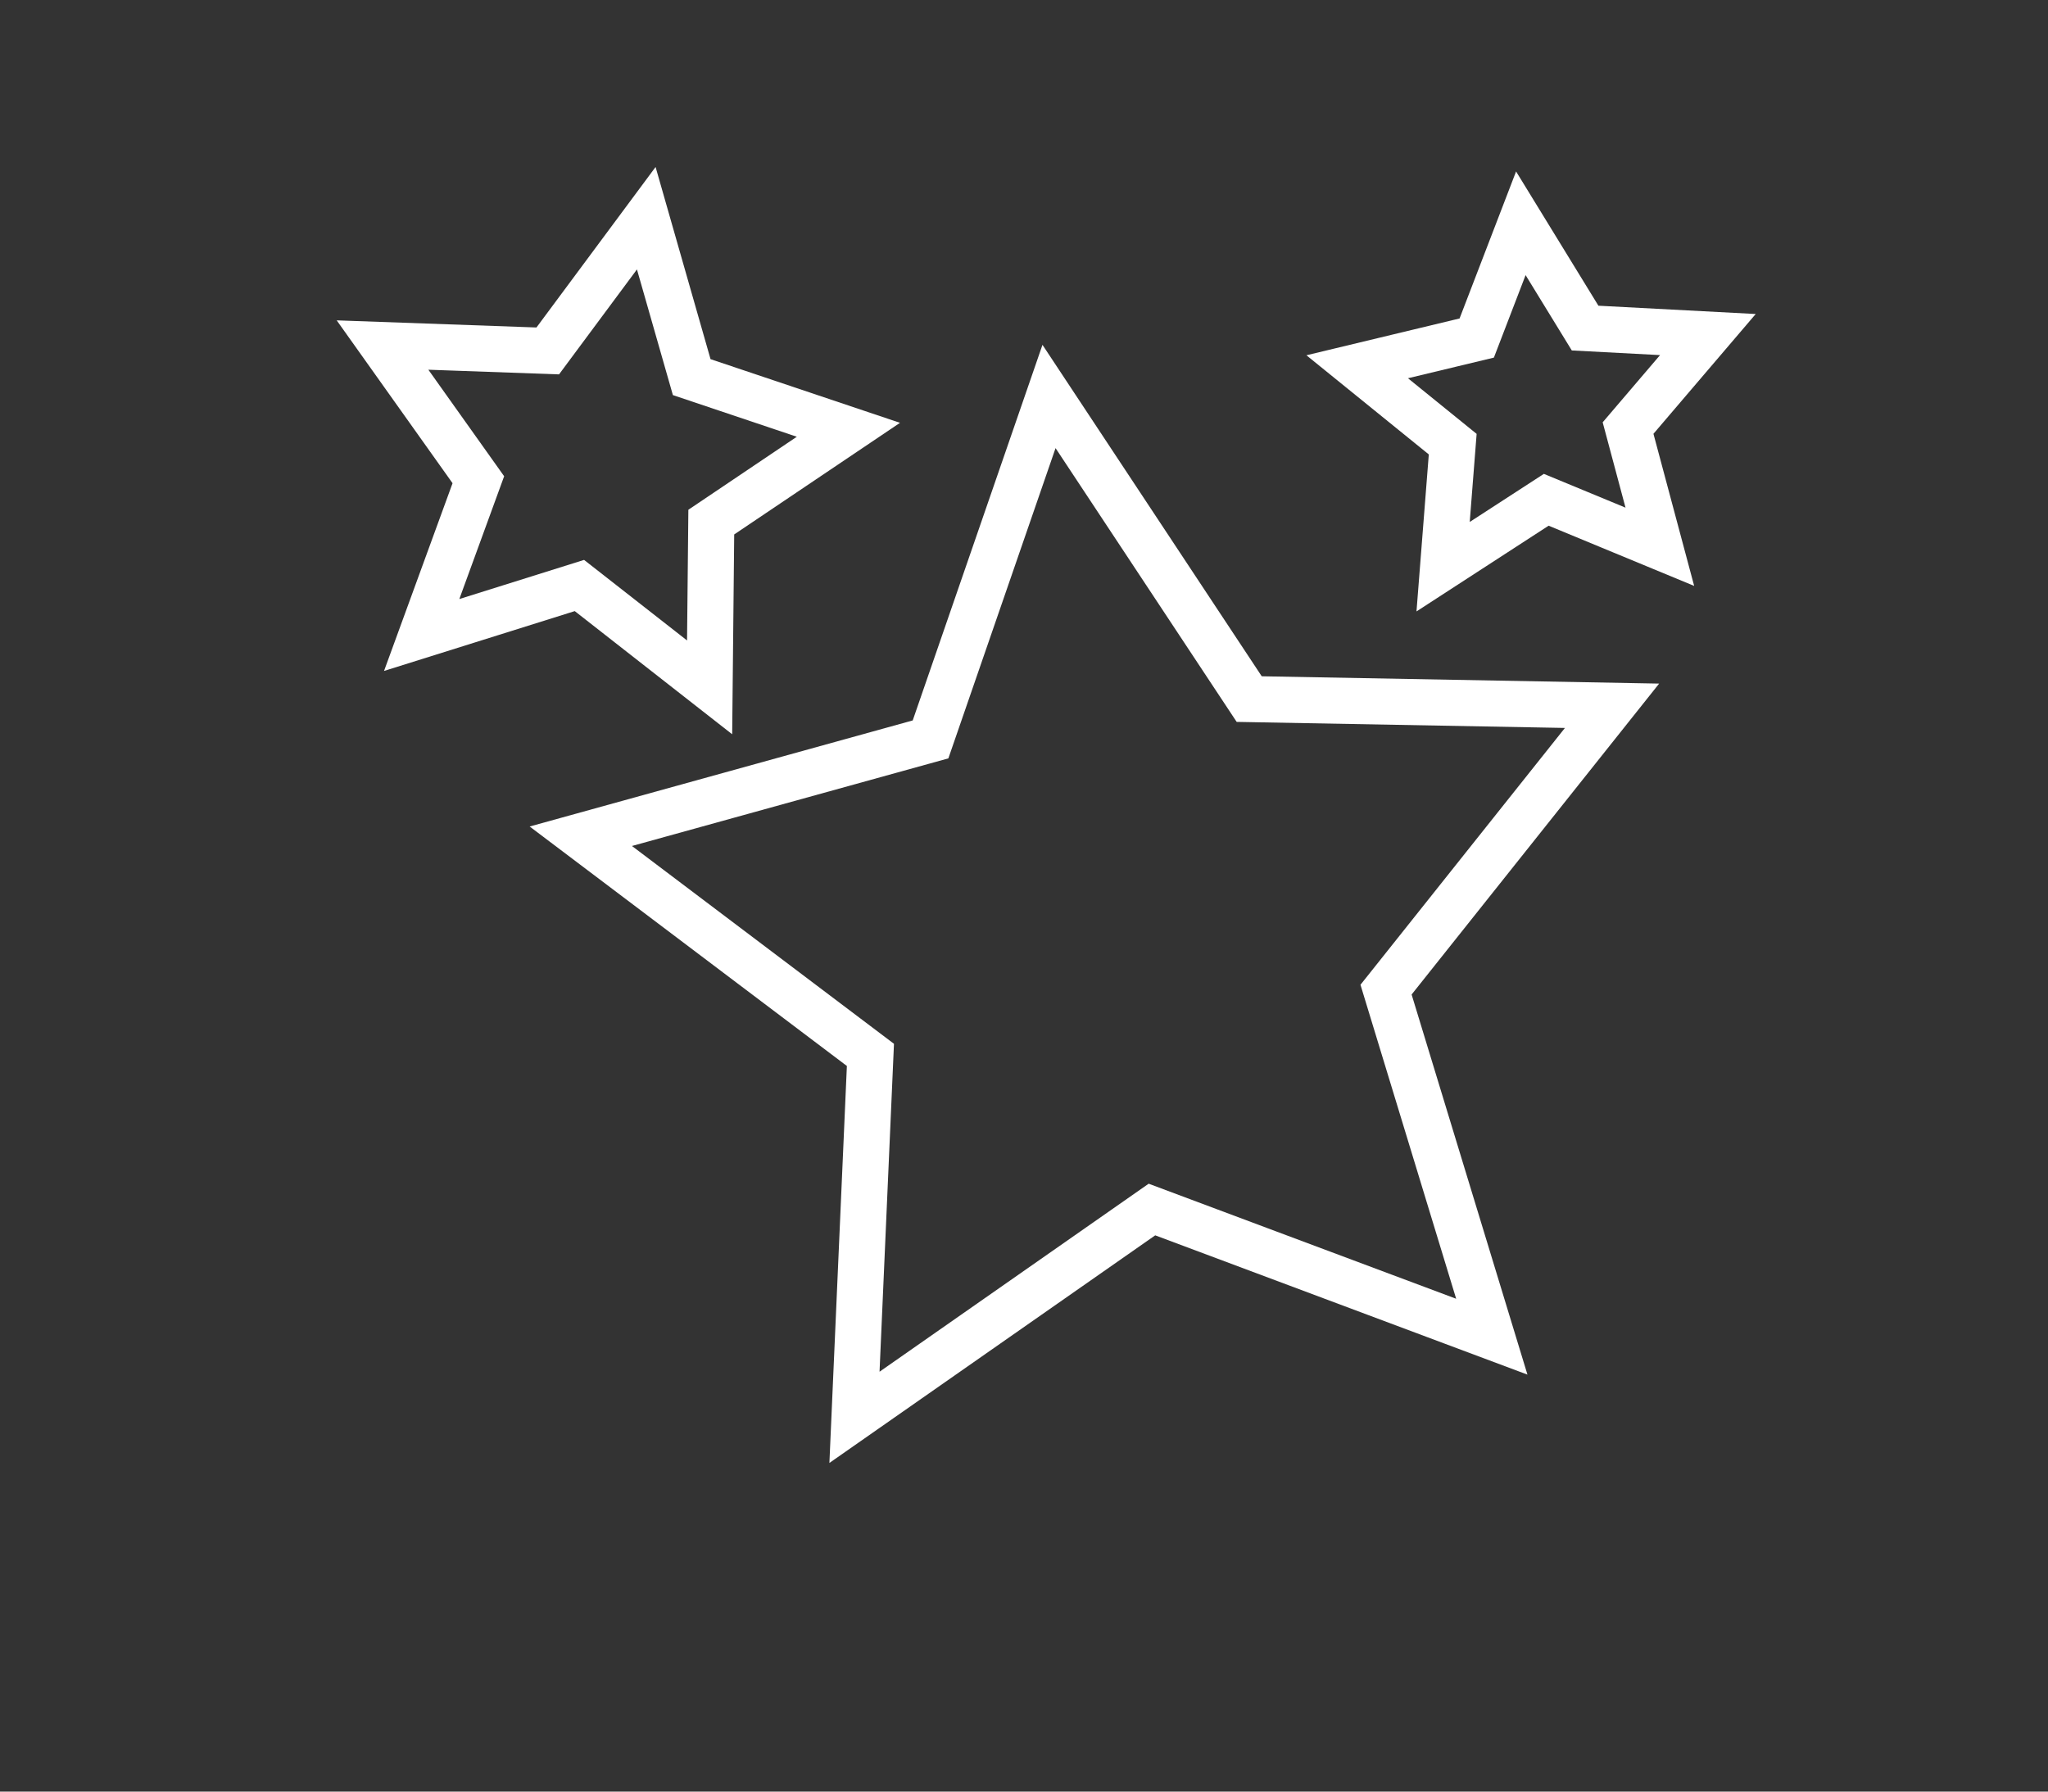 <?xml version="1.0" encoding="utf-8"?>
<!-- Generator: Adobe Illustrator 15.0.0, SVG Export Plug-In . SVG Version: 6.00 Build 0)  -->
<!DOCTYPE svg PUBLIC "-//W3C//DTD SVG 1.1//EN" "http://www.w3.org/Graphics/SVG/1.1/DTD/svg11.dtd">
<svg version="1.1" id="Layer_1" xmlns="http://www.w3.org/2000/svg" xmlns:xlink="http://www.w3.org/1999/xlink" x="0px" y="0px"
	 width="400px" height="350px" viewBox="0 0 400 350" enable-background="new 0 0 400 350" xml:space="preserve">
<rect x="0" y="0" width="400" height="350" fill="#333333" stroke="none"/>
<polygon fill="none" stroke="#FFFFFF" stroke-width="9" stroke-miterlimit="10" points="126.224,42.628 135.1,73.673 
	165.706,83.961 138.923,101.996 138.596,134.282 113.168,114.383 82.36,124.05 93.428,93.717 74.714,67.405 106.982,68.557 "/>
<polygon fill="none" stroke="#FFFFFF" stroke-width="9" stroke-miterlimit="10" points="204.886,77.454 243.985,136.572 
	314.853,137.876 270.712,193.333 291.369,261.132 224.988,236.289 166.889,276.887 170.005,206.079 113.439,163.367 
	181.747,144.449 "/>
<polygon fill="none" stroke="#FFFFFF" stroke-width="9" stroke-miterlimit="10" points="297.039,43.622 309.591,64.093 
	333.571,65.357 317.981,83.623 324.188,106.818 302.001,97.636 281.857,110.708 283.734,86.769 265.077,71.649 288.425,66.038 "/>
</svg>
